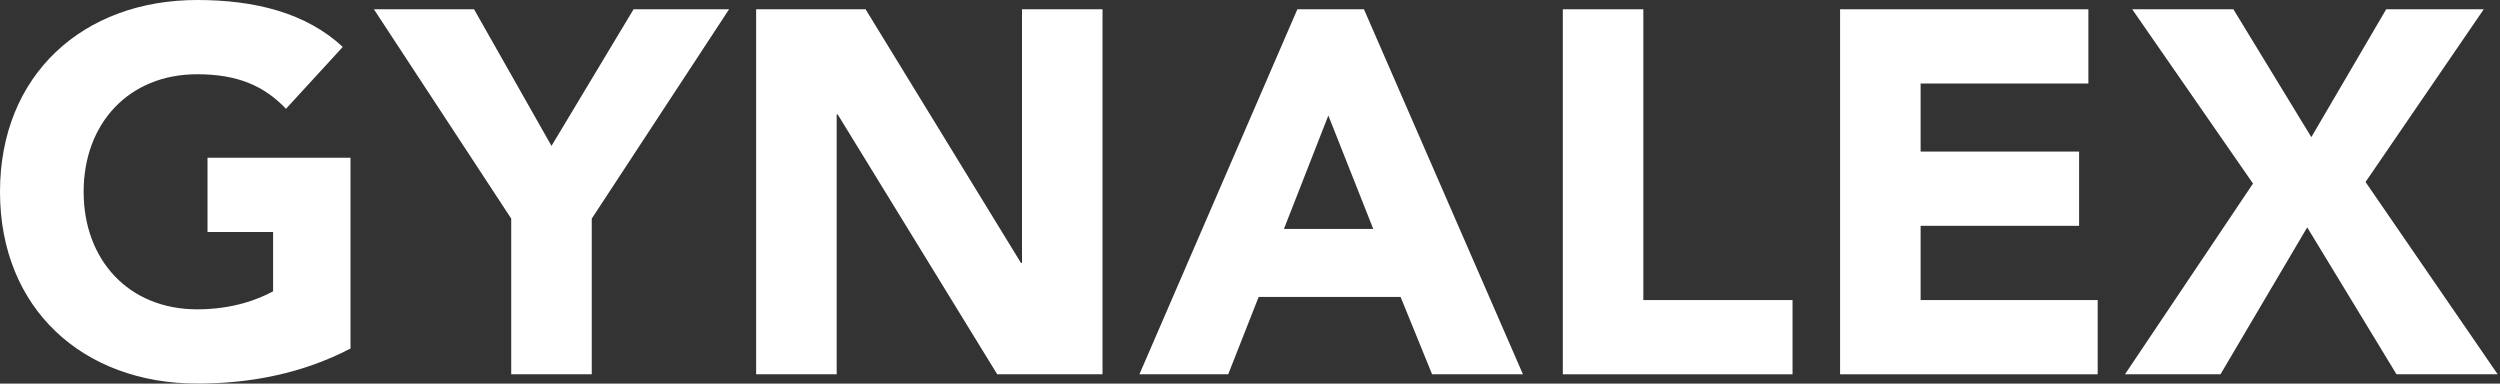<svg width="554" height="85" viewBox="0 0 554 85" fill="none" xmlns="http://www.w3.org/2000/svg"><rect x="0" y="0" width="554" height="85" fill="#333333" stroke="none"/><path d="M77.674 34.96V77.231C67.15 82.715 55.596 85 43.699 85C18.418 85 0 68.434 0 42.5C0 16.566 18.418 0 43.699 0C56.511 0 67.836 2.856 75.958 10.396L63.375 24.106C58.57 19.079 52.736 16.452 43.699 16.452C28.484 16.452 18.532 27.419 18.532 42.5C18.532 57.581 28.484 68.548 43.699 68.548C51.478 68.548 57.198 66.378 60.515 64.55V51.411H45.987V34.96H77.674Z" fill="white"/><path d="M113.288 82.944V48.441L82.859 2.056H105.051L122.211 32.332L140.399 2.056H161.563L131.133 48.441V82.944H113.288Z" fill="white"/><path d="M167.561 82.944V2.056H191.813L226.246 58.266H226.475V2.056H244.32V82.944H220.984L185.636 25.363H185.407V82.944H167.561Z" fill="white"/><path d="M252.492 82.944L287.496 2.056H302.253L337.487 82.944H317.354L310.375 65.806H278.917L272.167 82.944H252.492ZM304.312 50.726L294.36 25.591L284.522 50.726H304.312Z" fill="white"/><path d="M346.32 82.944V2.056H364.165V66.492H397.225V82.944H346.32Z" fill="white"/><path d="M407.762 82.944V2.056H462.786V18.508H425.608V33.589H460.727V50.04H425.608V66.492H464.846V82.944H407.762Z" fill="white"/><path d="M470.895 82.944L499.265 40.672L472.497 2.056H494.918L512.192 30.39L528.779 2.056H550.4L524.203 40.329L553.488 82.944H531.067L511.277 50.383L492.058 82.944H470.895Z" fill="white"/></svg>